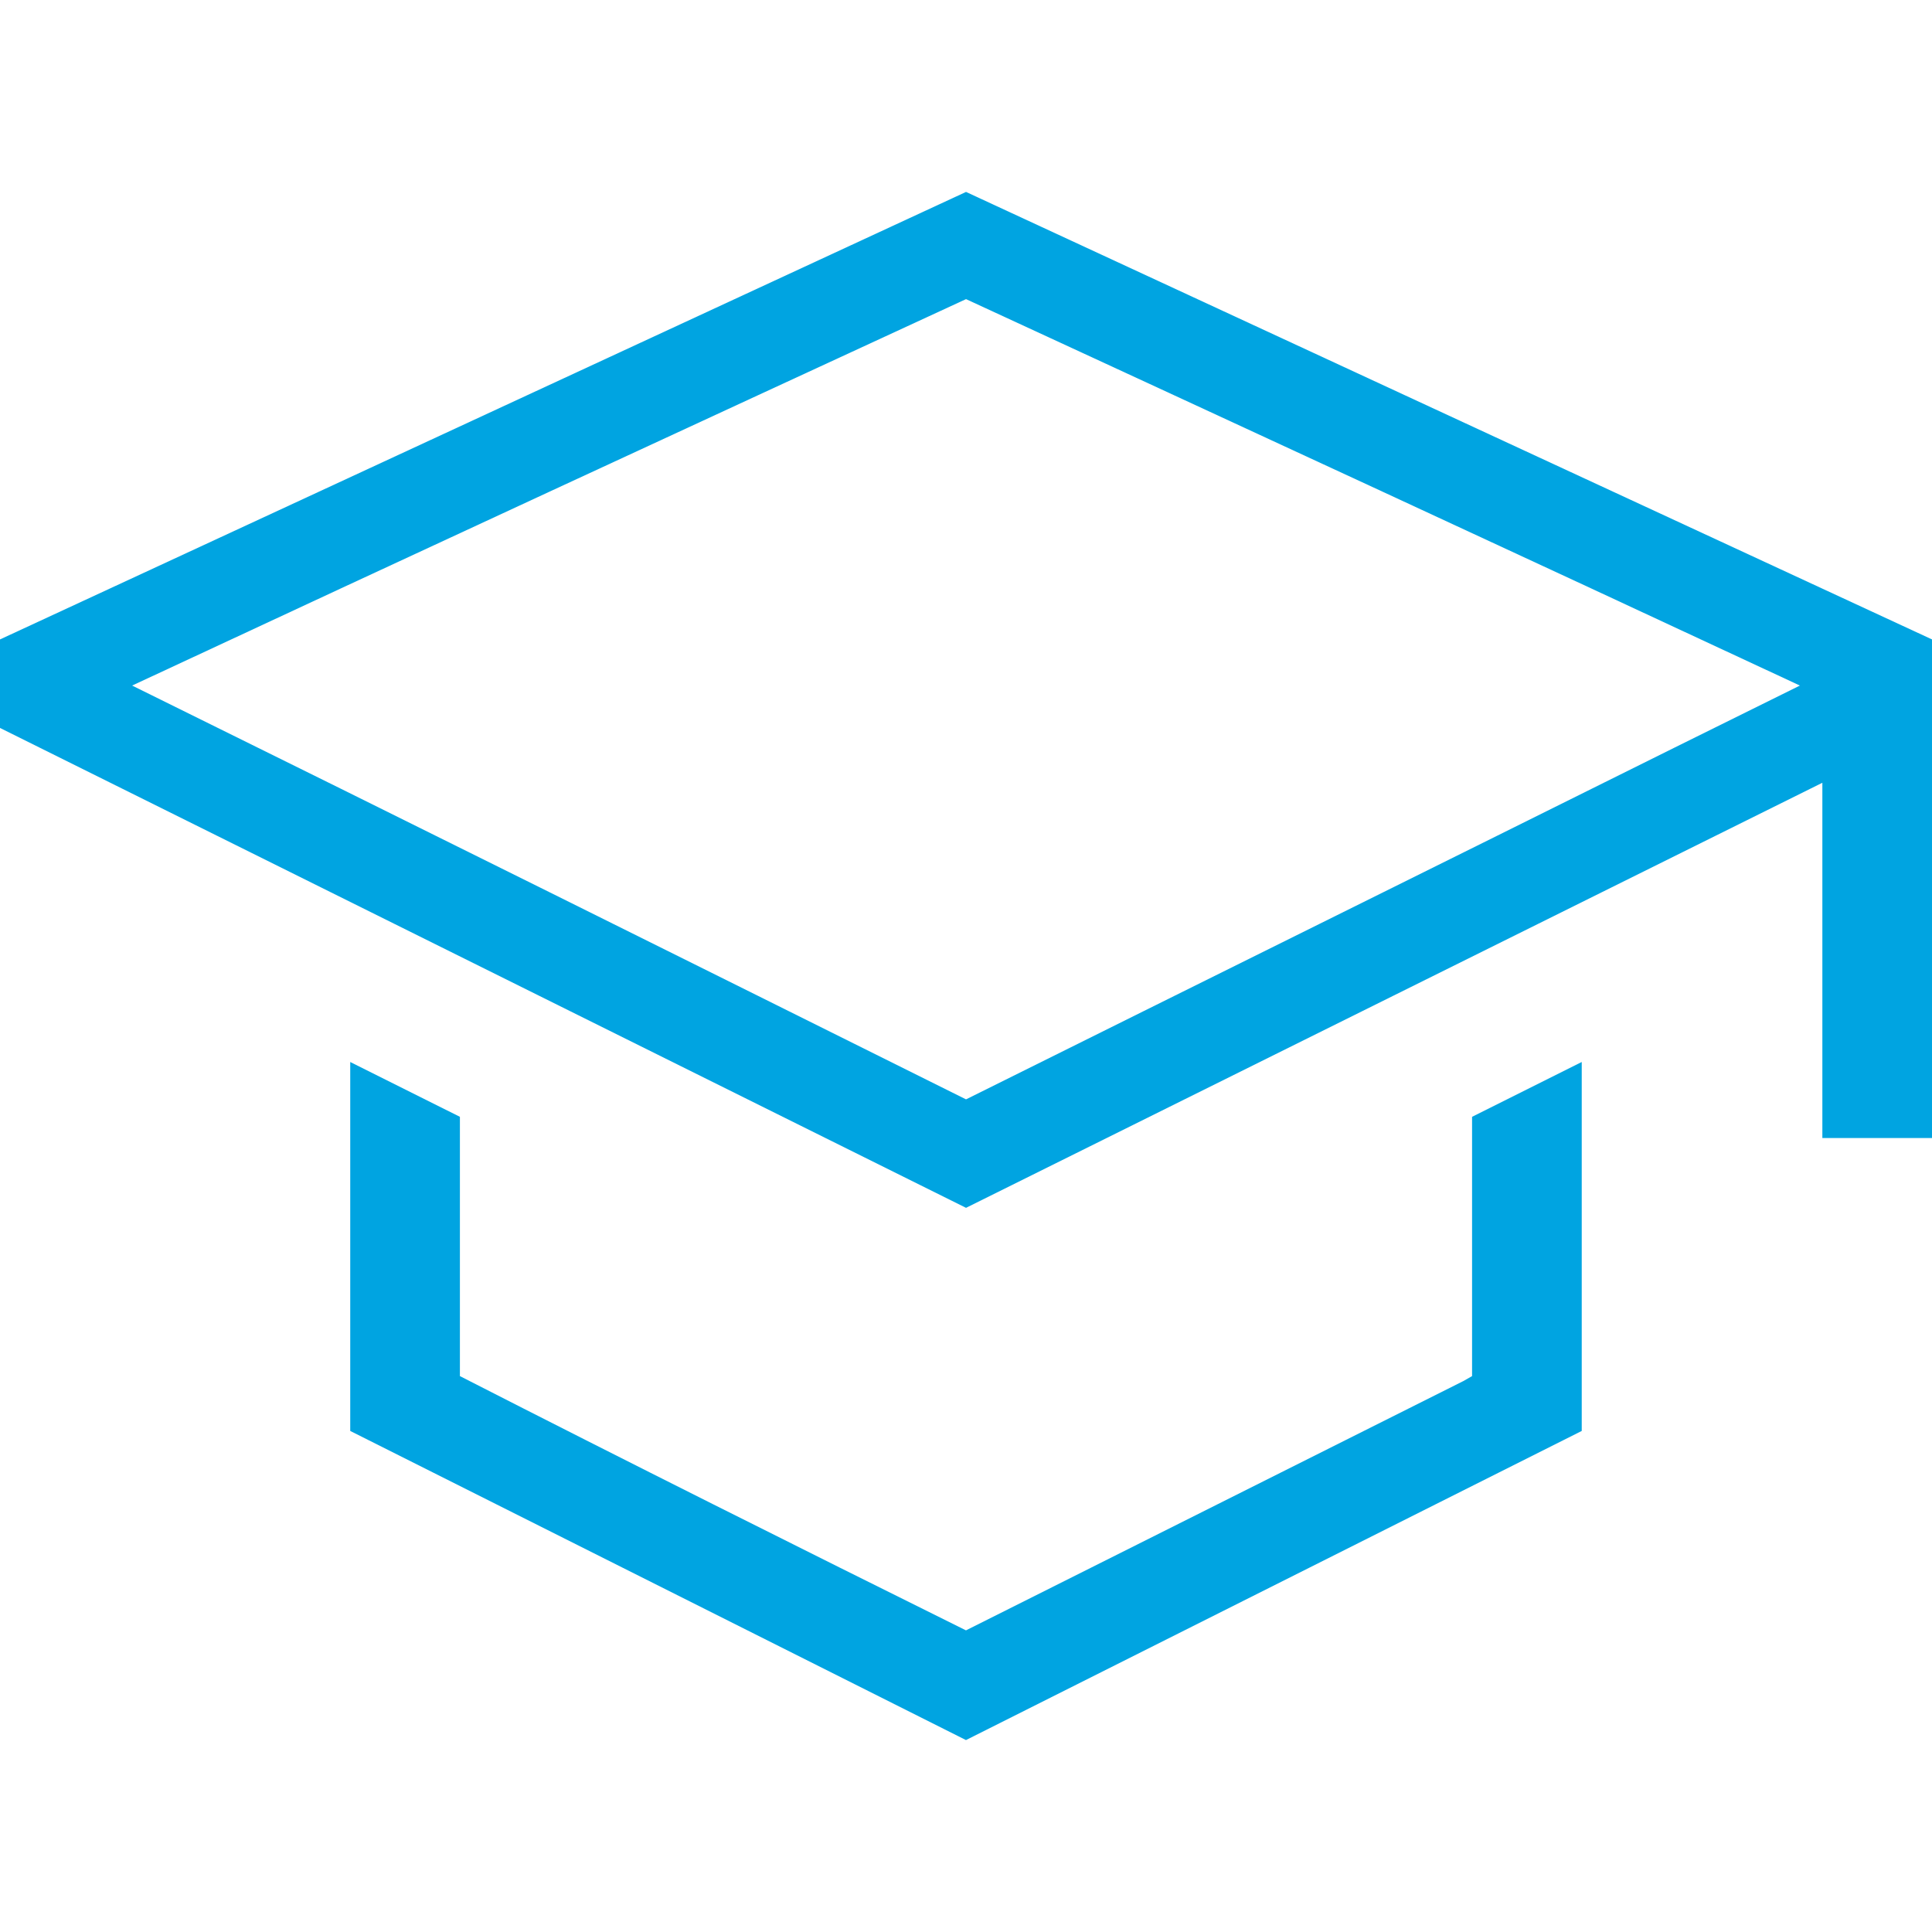 <svg width="64" height="64" viewBox="0 0 64 64" fill="none" xmlns="http://www.w3.org/2000/svg">
<g clip-path="url(#clip0_301_13035)">
<path fill-rule="evenodd" clip-rule="evenodd" d="M48.475 45.75L31.999 54.008C26.425 51.242 20.809 48.434 15.235 45.585V36.996L11.602 35.18V47.402L31.999 57.642L52.397 47.402V35.18L48.764 36.996V45.585L48.475 45.75Z" fill="#00A4E1"/>
<path fill-rule="evenodd" clip-rule="evenodd" d="M32.001 6.358L0 21.182V24.114L32.001 40.011L60.368 25.93V37.698H64.001V21.182L32.001 6.358ZM55.454 24.774C47.65 28.656 39.805 32.537 32.001 36.418C22.793 31.835 13.585 27.252 4.377 22.71C13.585 18.415 22.793 14.162 32.001 9.909C41.209 14.162 50.416 18.415 59.624 22.71L55.454 24.774Z" fill="#00A4E1"/>
</g>
<defs>
<clipPath id="clip0_301_13035">
<rect width="64" height="64" fill="white"/>
</clipPath>
</defs>
</svg>
